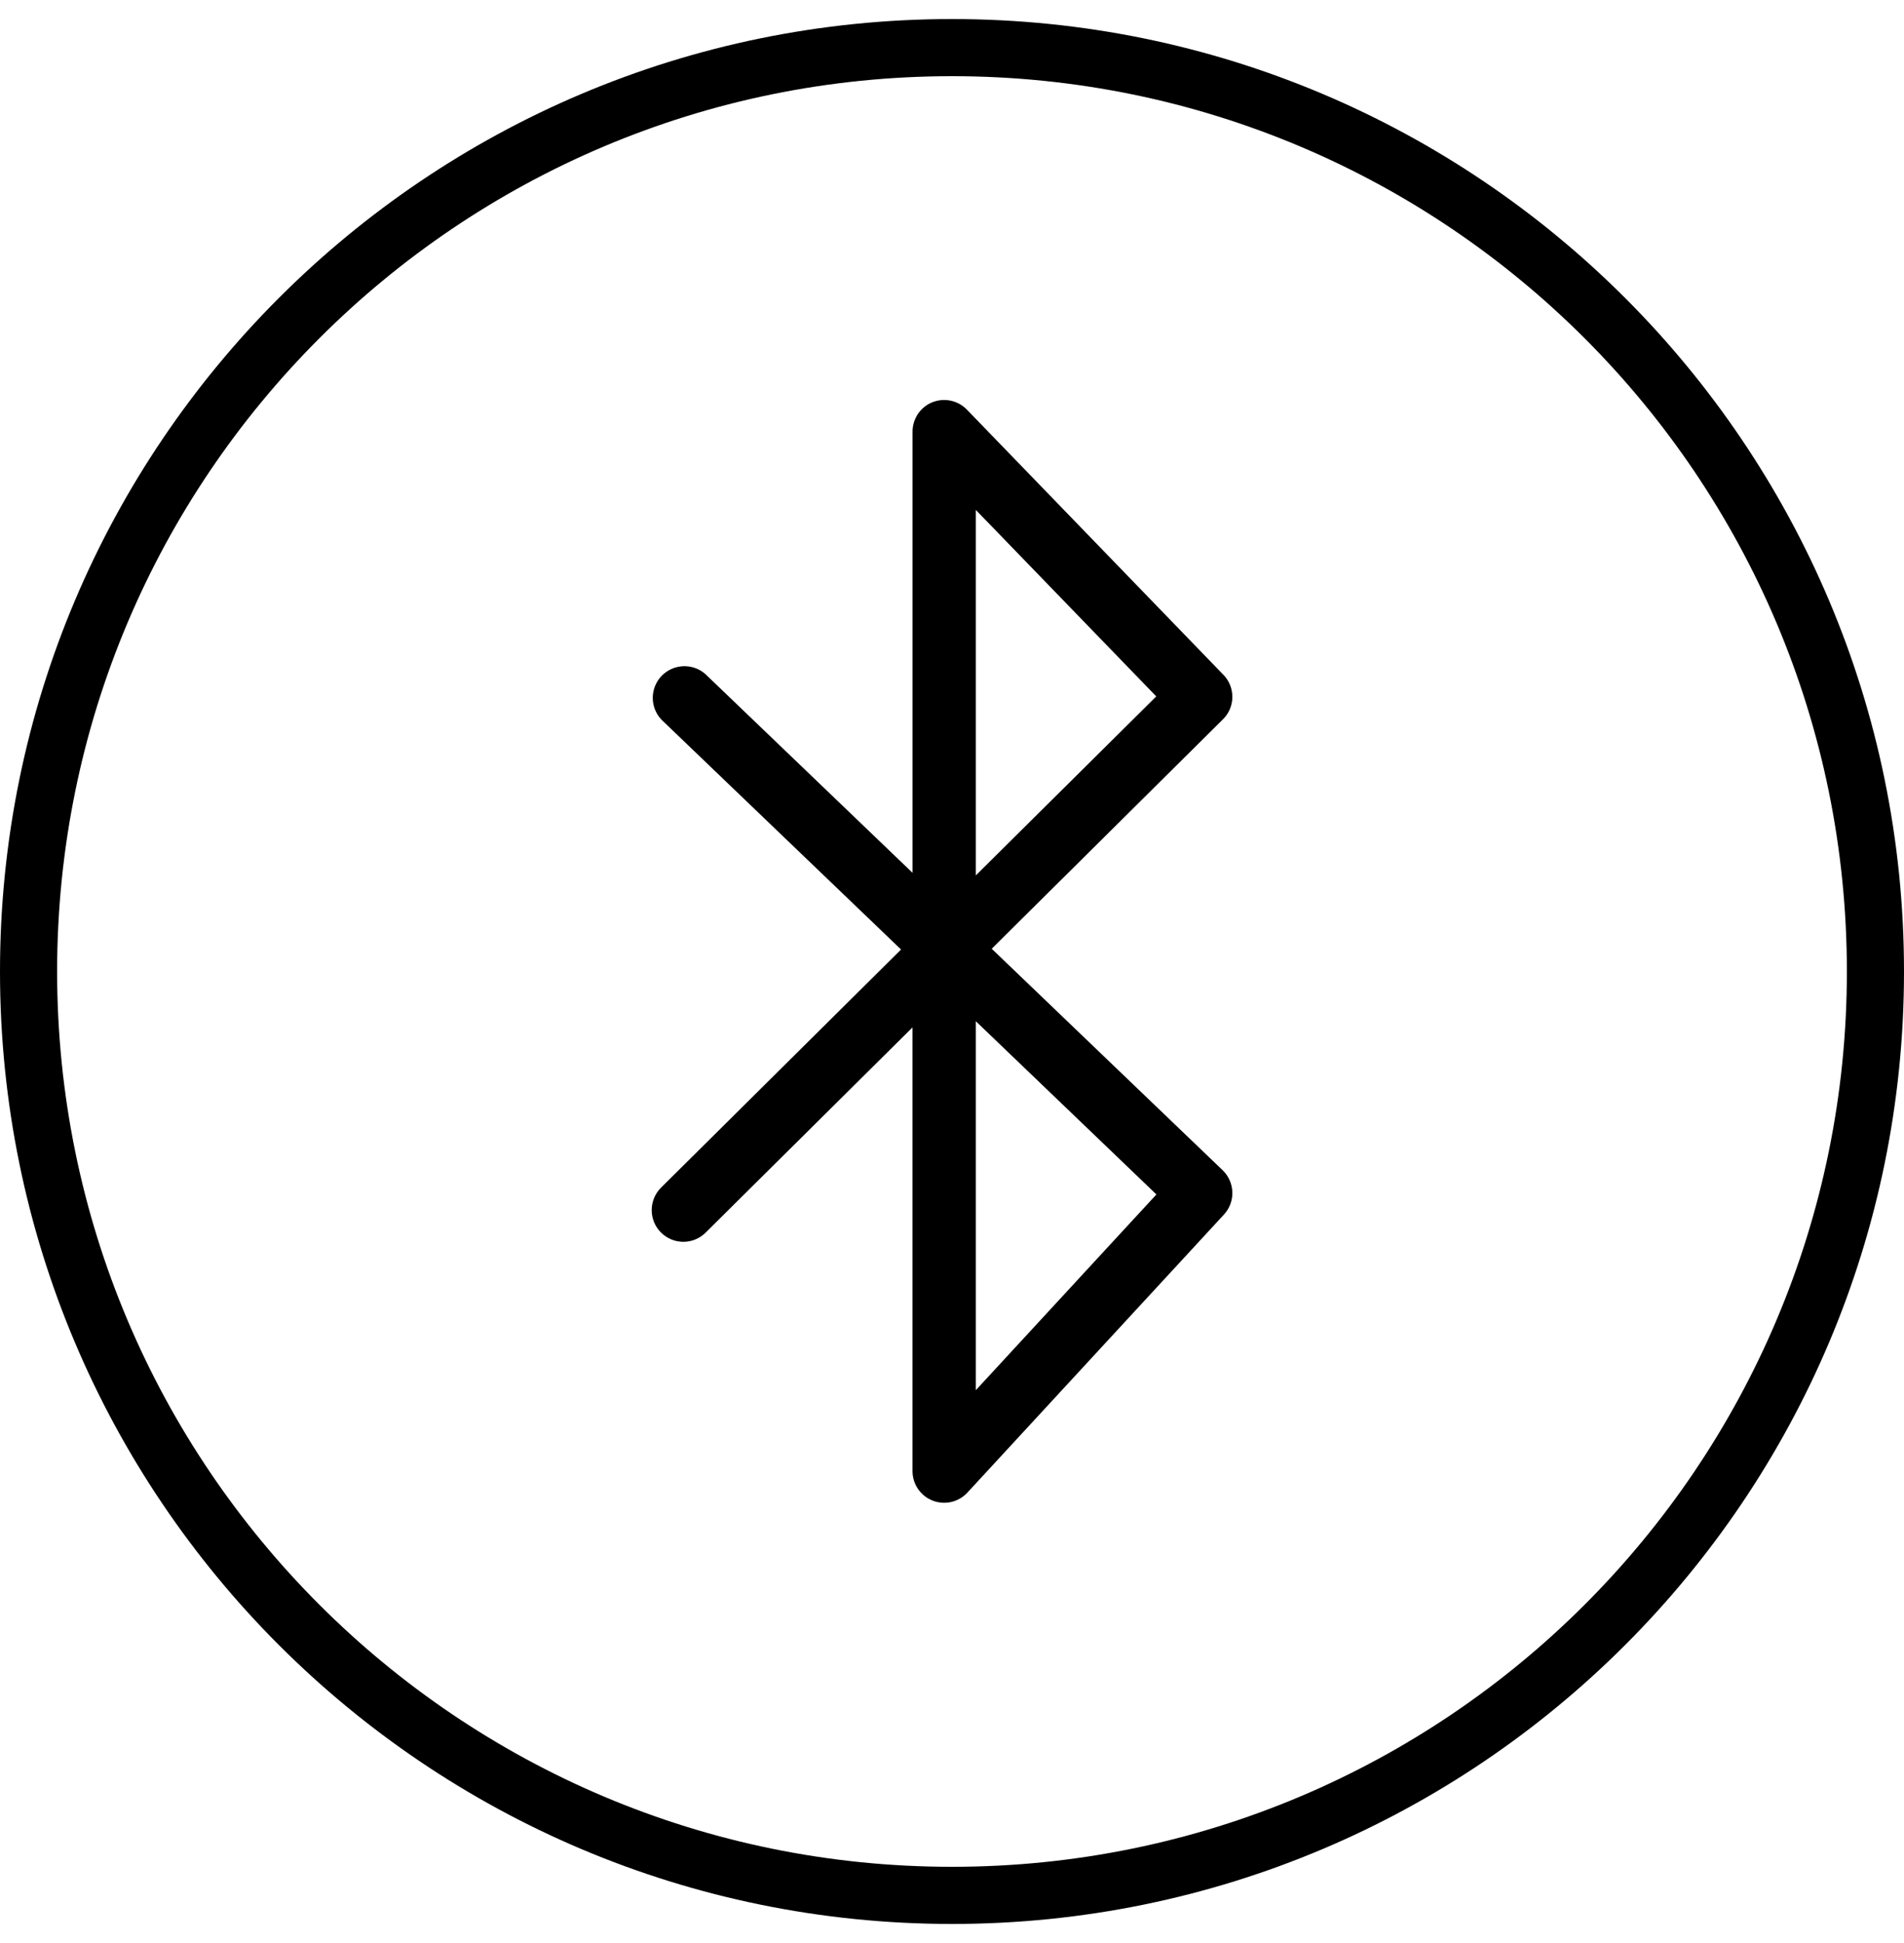 <svg xmlns="http://www.w3.org/2000/svg" width="50" height="51" viewBox="0 0 50 51" fill="none">
<g clip-path="url(#clip0_712_6856)">
<path fill-rule="evenodd" clip-rule="evenodd" d="M25.626 22.977V13.385L30.364 18.279L25.626 22.977ZM30.368 31.352L25.626 36.489V26.806L30.368 31.352ZM32.128 17.713L25.392 10.753C25.277 10.634 25.129 10.552 24.967 10.517C24.805 10.483 24.637 10.497 24.483 10.559C24.329 10.621 24.198 10.728 24.105 10.865C24.013 11.003 23.964 11.165 23.964 11.33V22.91L18.52 17.69C18.359 17.55 18.15 17.477 17.936 17.487C17.723 17.497 17.521 17.588 17.373 17.742C17.225 17.897 17.142 18.102 17.142 18.316C17.141 18.529 17.223 18.735 17.37 18.89L23.662 24.923L17.36 31.173C17.203 31.328 17.115 31.54 17.114 31.76C17.113 31.98 17.199 32.192 17.355 32.349C17.51 32.505 17.721 32.594 17.941 32.595C18.162 32.596 18.373 32.51 18.53 32.354L23.963 26.967V38.613C23.963 38.781 24.013 38.944 24.107 39.082C24.202 39.221 24.335 39.327 24.491 39.388C24.647 39.449 24.818 39.461 24.981 39.424C25.144 39.386 25.292 39.3 25.405 39.177L32.142 31.879C32.29 31.719 32.369 31.508 32.362 31.29C32.355 31.072 32.263 30.866 32.106 30.715L26.043 24.903L32.116 18.88C32.272 18.727 32.36 18.517 32.362 18.299C32.364 18.08 32.28 17.869 32.128 17.712V17.713Z" fill="#000000"/>
<path d="M25 49.75C38.393 49.75 49.25 38.893 49.25 25.5C49.25 12.107 38.393 1.25 25 1.25C11.607 1.25 0.75 12.107 0.75 25.5C0.75 38.893 11.607 49.75 25 49.75Z" stroke="#000000" stroke-width="1.5" fill="transparent"/>
</g>
<defs fill="transparent">
<clipPath id="clip0_712_6856" fill="transparent">
<rect width="50" height="51" fill="#000000" transform="translate(0 0)"/>
</clipPath>
</defs>
</svg>